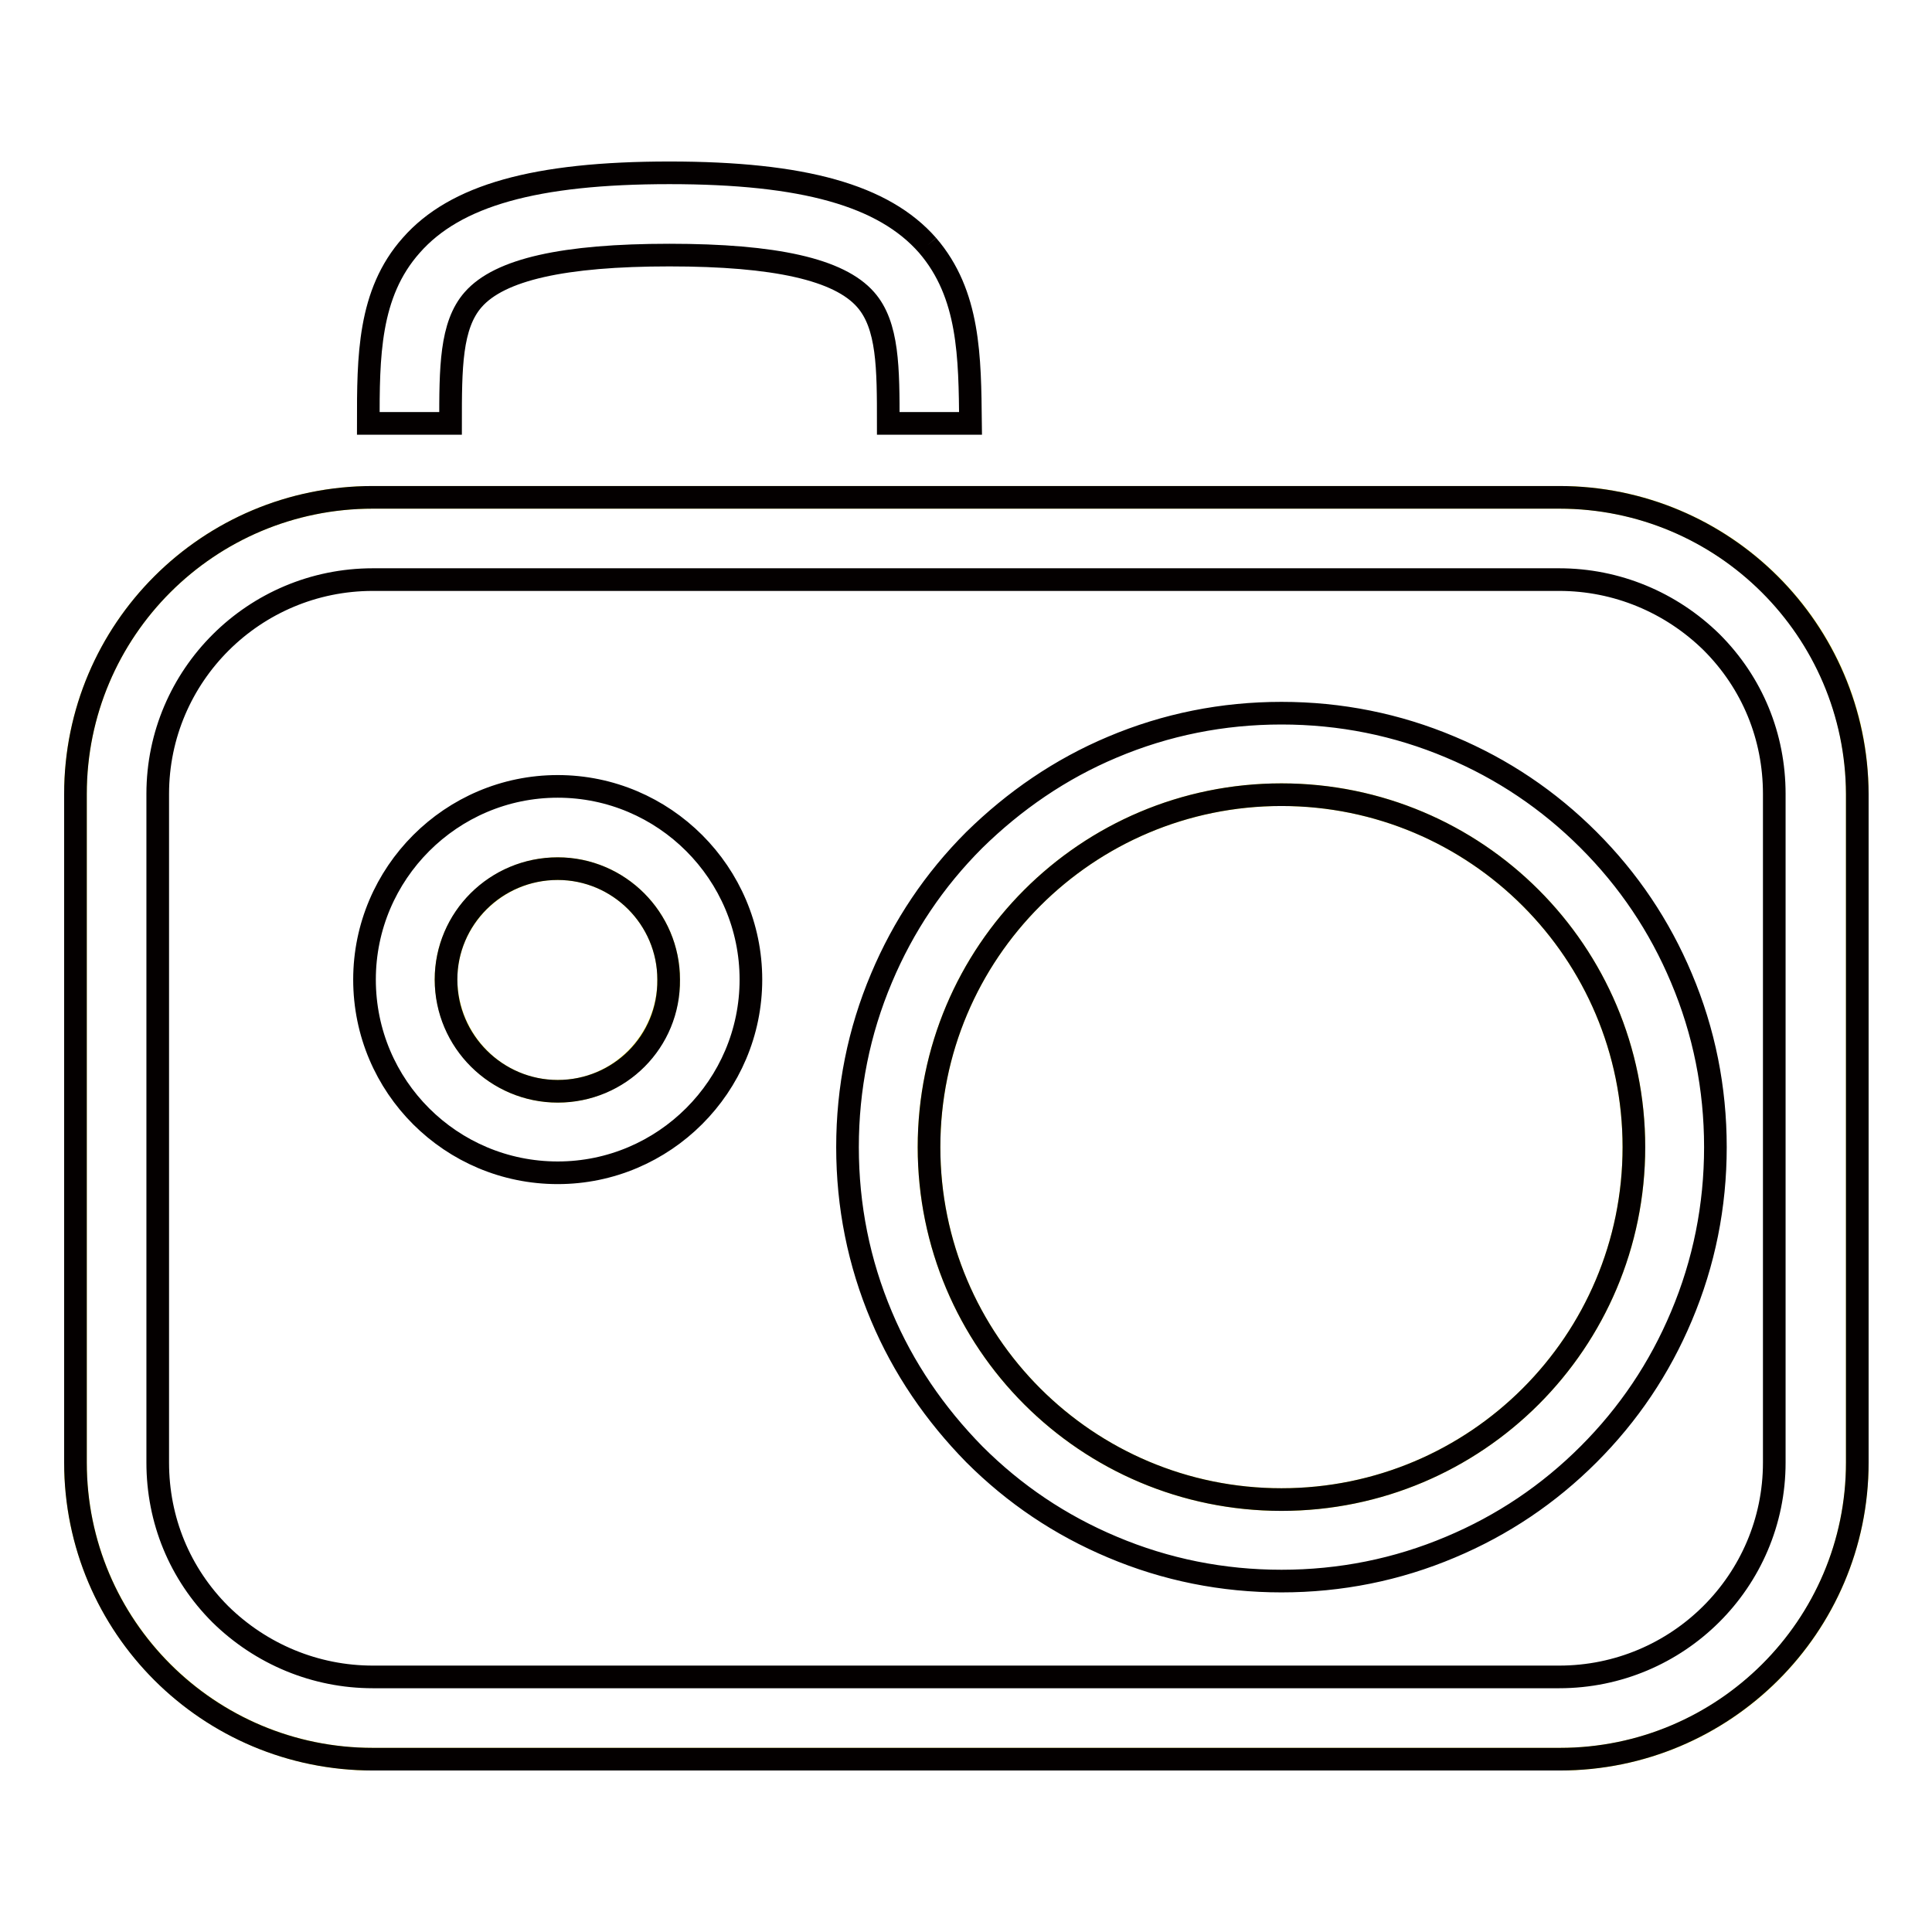 <?xml version="1.0" encoding="utf-8"?>
<!-- Svg Vector Icons : http://www.onlinewebfonts.com/icon -->
<!DOCTYPE svg PUBLIC "-//W3C//DTD SVG 1.1//EN" "http://www.w3.org/Graphics/SVG/1.1/DTD/svg11.dtd">
<svg version="1.1" xmlns="http://www.w3.org/2000/svg" xmlns:xlink="http://www.w3.org/1999/xlink" x="0px" y="0px" viewBox="0 0 256 256" enable-background="new 0 0 256 256" xml:space="preserve">
<g> <path stroke-width="3" fill-opacity="0" stroke="#f5ea2b"  d="M169.8,198.7c25.8,0,46.7-20.9,46.7-46.7c0-25.8-20.9-46.7-46.7-46.7c-25.8,0-46.7,20.9-46.7,46.7 C123.1,177.8,144,198.7,169.8,198.7L169.8,198.7z M73.9,144.6c8.1,0,14.7-6.6,14.7-14.8c0-8.1-6.6-14.7-14.7-14.7 c-8.1,0-14.8,6.6-14.8,14.7C59.2,138,65.8,144.6,73.9,144.6z M10,105.2c0-21.7,17.6-39.3,39.4-39.3h157.3 c21.7,0,39.4,17.6,39.4,39.3v88.6c0,21.7-17.6,39.3-39.4,39.3H49.4c-21.7,0-39.4-17.6-39.4-39.3V105.2z"/> <path stroke-width="3" fill-opacity="0" stroke="#040000"  d="M122.9,32.5c-5.8-6.6-16.4-9.6-34.2-9.6c-17.8,0-28.4,3-34.2,9.6c-5.7,6.4-5.7,14.8-5.7,23.6h10.9 c0-7.3,0-13,3-16.4c3.5-4,12-5.9,26-5.9c14,0,22.5,1.9,26,5.9c3,3.4,3,9.1,3,16.4h10.9C128.5,47.3,128.5,39,122.9,32.5 M73.9,144.6 c-8.1,0-14.8-6.6-14.8-14.8c0-8.1,6.6-14.7,14.8-14.7c8.1,0,14.7,6.6,14.7,14.7C88.7,138,82.1,144.6,73.9,144.6 M169.8,198.7 c-25.8,0-46.7-20.9-46.7-46.7c0-25.8,20.9-46.7,46.7-46.7c25.8,0,46.7,20.9,46.7,46.7C216.5,177.8,195.6,198.7,169.8,198.7  M206.6,65.9H49.4C27.6,65.9,10,83.5,10,105.2v88.6c0,21.7,17.6,39.3,39.4,39.3h157.3c21.7,0,39.4-17.6,39.4-39.3v-88.6 C246,83.5,228.4,65.9,206.6,65.9 M73.9,155.4c14.1,0,25.6-11.5,25.6-25.6c0-14.1-11.5-25.6-25.6-25.6c-14.1,0-25.6,11.5-25.6,25.6 C48.3,144,59.8,155.4,73.9,155.4 M169.8,209.5c7.8,0,15.3-1.5,22.4-4.5c6.9-2.9,13-7,18.3-12.3s9.4-11.4,12.3-18.3 c3-7.1,4.5-14.6,4.5-22.4c0-7.8-1.5-15.3-4.5-22.4c-2.9-6.9-7-13-12.3-18.3c-5.3-5.3-11.4-9.4-18.3-12.3c-7.1-3-14.6-4.5-22.4-4.5 c-7.8,0-15.3,1.5-22.4,4.5c-6.9,2.9-13,7.1-18.3,12.3c-5.3,5.3-9.4,11.4-12.3,18.3c-3,7.1-4.5,14.6-4.5,22.4 c0,7.8,1.5,15.3,4.5,22.4c2.9,6.9,7.1,13,12.3,18.3c5.3,5.3,11.4,9.4,18.3,12.3C154.5,208,162,209.5,169.8,209.5 M206.6,76.8 c7.6,0,14.8,3,20.2,8.3c5.4,5.4,8.3,12.5,8.3,20.1v88.6c0,15.7-12.8,28.4-28.5,28.4H49.4c-7.6,0-14.8-3-20.2-8.3 c-5.4-5.4-8.3-12.5-8.3-20.1v-88.6c0-15.7,12.8-28.4,28.5-28.4H206.6"/></g>
</svg>
